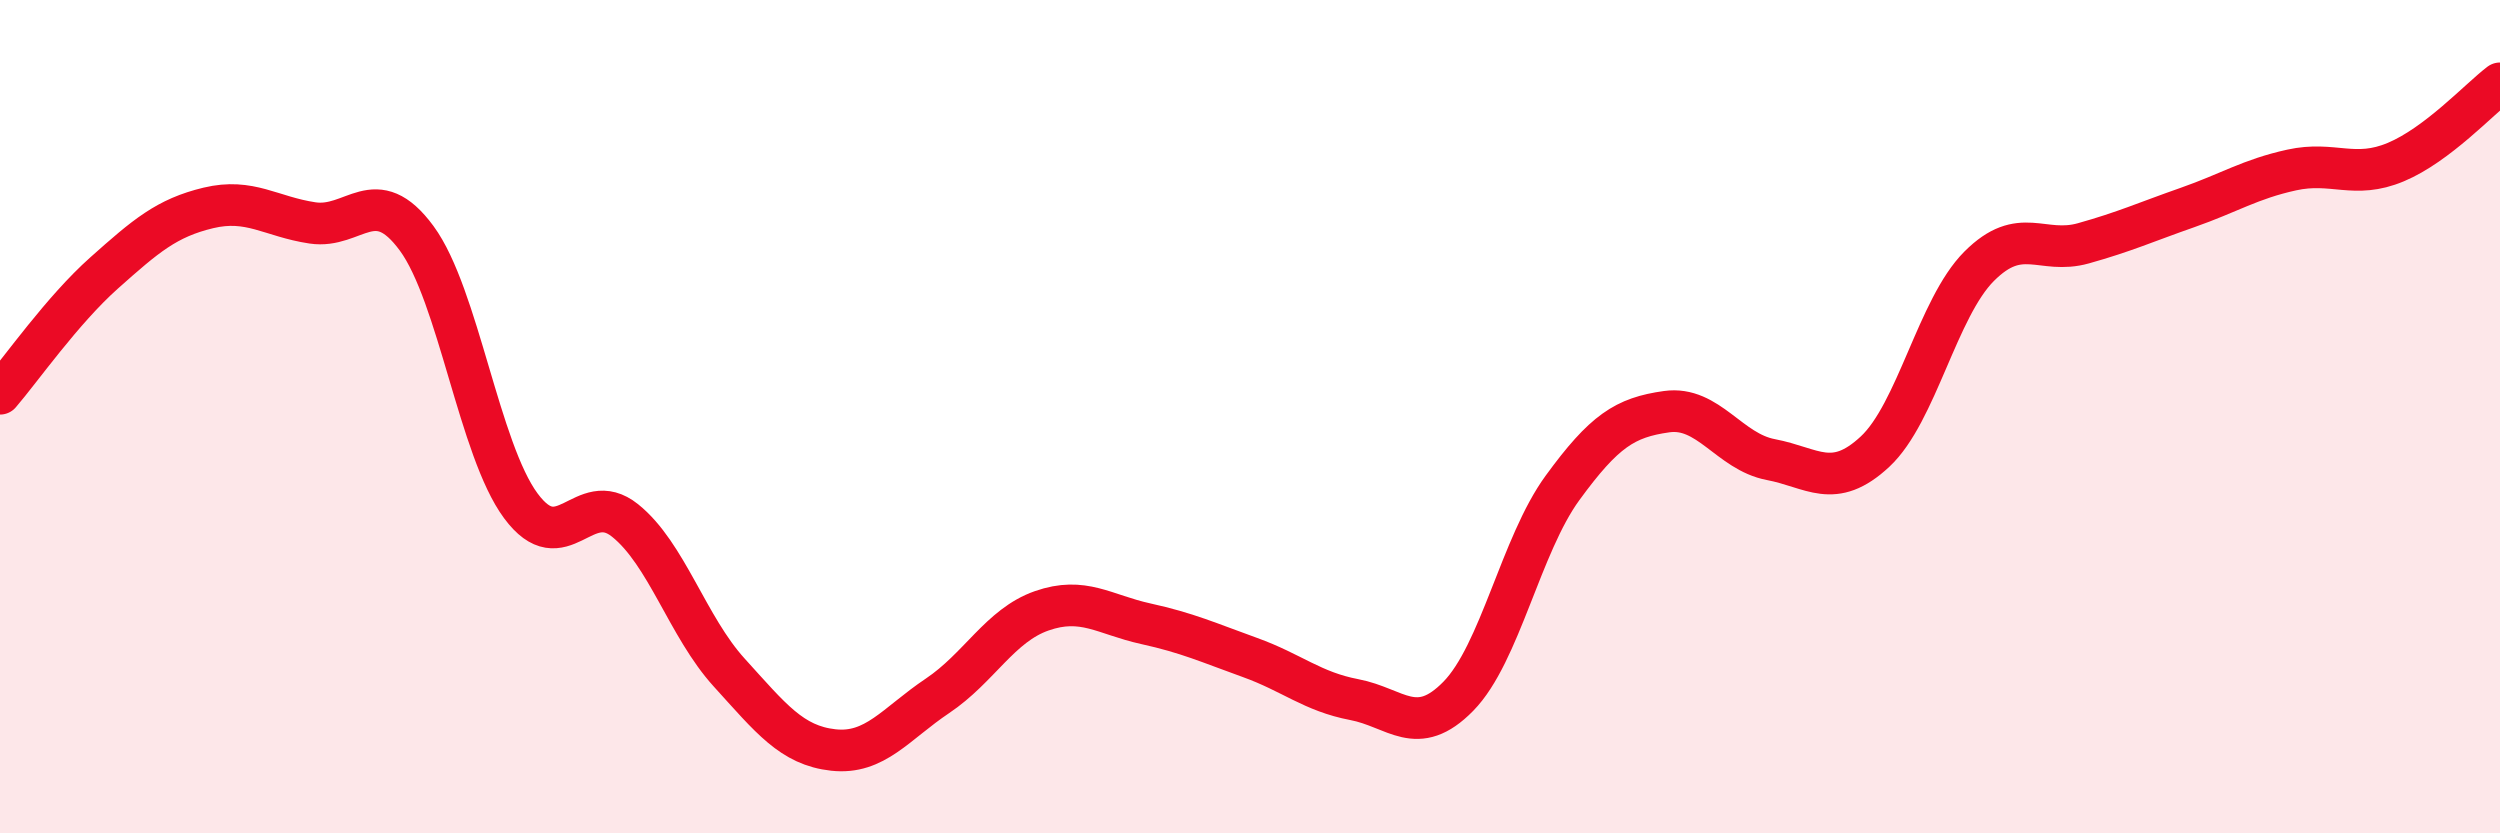 
    <svg width="60" height="20" viewBox="0 0 60 20" xmlns="http://www.w3.org/2000/svg">
      <path
        d="M 0,9.45 C 0.5,8.87 1.5,7.44 2.5,6.55 C 3.5,5.66 4,5.23 5,4.99 C 6,4.75 6.5,5.2 7.5,5.35 C 8.5,5.5 9,4.36 10,5.72 C 11,7.08 11.5,10.79 12.5,12.14 C 13.5,13.49 14,11.69 15,12.49 C 16,13.29 16.5,15.04 17.5,16.14 C 18.5,17.24 19,17.89 20,18 C 21,18.11 21.5,17.37 22.5,16.7 C 23.5,16.03 24,15.01 25,14.66 C 26,14.31 26.5,14.75 27.5,14.97 C 28.5,15.19 29,15.42 30,15.78 C 31,16.14 31.5,16.6 32.5,16.79 C 33.5,16.98 34,17.73 35,16.71 C 36,15.69 36.5,13.08 37.5,11.71 C 38.5,10.34 39,10.02 40,9.88 C 41,9.74 41.5,10.84 42.5,11.03 C 43.5,11.22 44,11.77 45,10.84 C 46,9.91 46.5,7.39 47.5,6.39 C 48.5,5.39 49,6.12 50,5.84 C 51,5.56 51.5,5.33 52.5,4.98 C 53.5,4.63 54,4.3 55,4.08 C 56,3.86 56.5,4.31 57.5,3.89 C 58.5,3.47 59.5,2.38 60,2L60 20L0 20Z"
        fill="#EB0A25"
        opacity="0.1"
        stroke-linecap="round"
        stroke-linejoin="round"
      />
      <path
        d="M 0,9.45 C 0.5,8.87 1.5,7.44 2.5,6.55 C 3.5,5.66 4,5.23 5,4.99 C 6,4.75 6.5,5.2 7.5,5.35 C 8.5,5.5 9,4.36 10,5.72 C 11,7.08 11.5,10.79 12.5,12.14 C 13.5,13.49 14,11.69 15,12.49 C 16,13.29 16.5,15.04 17.5,16.14 C 18.5,17.24 19,17.89 20,18 C 21,18.11 21.5,17.37 22.5,16.7 C 23.5,16.03 24,15.01 25,14.66 C 26,14.31 26.5,14.75 27.5,14.97 C 28.5,15.19 29,15.42 30,15.78 C 31,16.14 31.5,16.6 32.5,16.79 C 33.5,16.98 34,17.73 35,16.71 C 36,15.69 36.5,13.08 37.5,11.71 C 38.5,10.34 39,10.02 40,9.88 C 41,9.74 41.5,10.84 42.5,11.03 C 43.5,11.22 44,11.77 45,10.84 C 46,9.91 46.5,7.39 47.5,6.39 C 48.5,5.39 49,6.12 50,5.84 C 51,5.56 51.5,5.33 52.5,4.98 C 53.5,4.63 54,4.3 55,4.08 C 56,3.86 56.5,4.31 57.5,3.89 C 58.5,3.47 59.5,2.38 60,2"
        stroke="#EB0A25"
        stroke-width="1"
        fill="none"
        stroke-linecap="round"
        stroke-linejoin="round"
      />
    </svg>
  